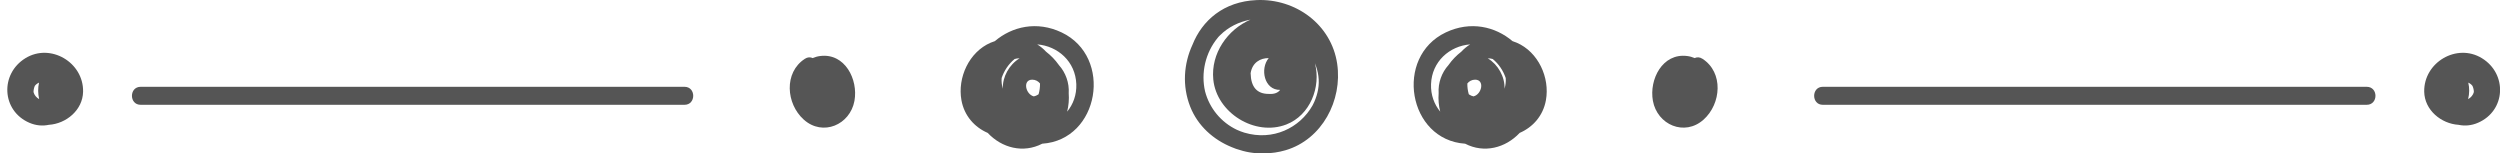 <?xml version="1.0" encoding="UTF-8" standalone="no"?><svg xmlns="http://www.w3.org/2000/svg" xmlns:xlink="http://www.w3.org/1999/xlink" fill="#000000" height="88.1" preserveAspectRatio="xMidYMid meet" version="1.1" viewBox="-4.2 0.0 1434.9 88.1" width="1434.9" zoomAndPan="magnify">
 <defs>
  <clipPath id="clip1">
   <path d="m1387 30h43.7v43h-43.7z"/>
  </clipPath>
  <clipPath id="clip2">
   <path d="m675 0h89v88.051h-89z"/>
  </clipPath>
 </defs>
 <g id="surface1">
  <g id="change1_1"><path d="m388.69 49.82h-312.17c-6.645 0-6.657 10.328 0.003 10.328h312.17c6.65 0 6.66-10.328 0-10.328" fill="#555555"/></g>
  <g id="change1_2"><path d="m43.492 52.629c0.317-16.84-18.707-28.051-33.082-19.238-14.656 8.988-13.762 30.121 2.203 37.058 3.844 1.668 7.688 1.942 11.219 1.192 9.891-0.614 19.457-8.407 19.66-19.012zm-27.707-3.332c0.598-0.801 1.445-1.434 2.418-1.879-0.68 3.074-0.652 6.234 0.074 9.484-1.578-0.879-2.851-2.394-3.238-4.074 0.016-1.226 0.266-2.43 0.746-3.531" fill="#555555"/></g>
  <g id="change1_3"><path d="m466.57 32.148c-1.55 0.196-2.99 0.614-4.32 1.184-1.3-0.613-2.87-0.633-4.48 0.414-12.16 7.879-10.8 25.801-0.64 34.906 10.93 9.789 26.6 2.961 29.1-10.793 2.22-12.254-5.49-27.504-19.66-25.711" fill="#555555"/></g>
  <g id="change1_4"><path d="m605.12 18.609c-14.2-6.73-28.39-3.418-38.32 5.008-0.81 0.262-1.62 0.547-2.41 0.891-12.36 5.332-19.11 20.023-16.76 33.035 1.62 8.937 7.53 15.48 15.07 18.738 8.15 8.676 20.42 11.828 31.3 6.196 32.8-2.161 40.84-49.778 11.12-63.868zm8.44 29.641c0.24 6.219-1.83 11.672-5.26 15.828 0.86-3.433 1.17-7.012 0.9-10.57 0.39-5.891-1.74-11.86-5.66-16.18-0.04-0.047-0.06-0.094-0.09-0.137-2.01-2.851-4.49-5.39-7.28-7.543-1.51-1.64-3.22-3.043-5.06-4.171 11.84 0.914 21.97 9.863 22.45 22.773zm-35.4-14.387c0.93-0.289 1.88-0.398 2.84-0.386-5.94 3.605-9.87 10.605-9.62 17.461-0.59-2.036-0.84-4.141-0.67-6.176 1.4-4.16 3.93-8.016 7.45-10.899zm14.57 14.043c0.03 2.078-0.24 4.145-0.81 6.129-0.09 0.07-0.13 0.153-0.23 0.219-0.82 0.57-1.67 0.883-2.52 1.066-4.78-1.195-6.56-9.586-0.9-9.597 1.88-0.004 3.47 0.914 4.46 2.183" fill="#555555"/></g>
  <g id="change1_5"><path d="m1042 49.82h312.2c6.7 0 6.7 10.328 0 10.328h-312.2c-6.6 0-6.6-10.328 0-10.328" fill="#555555"/></g>
  <g clip-path="url(#clip1)" id="change1_9">
   <path d="m1406.9 71.641c3.5 0.75 7.4 0.476 11.2-1.192 16-6.937 16.9-28.07 2.2-37.058-14.4-8.813-33.4 2.398-33.1 19.238 0.2 10.605 9.8 18.398 19.7 19.012zm8.8-18.813c-0.4 1.68-1.7 3.195-3.3 4.074 0.8-3.25 0.8-6.41 0.1-9.484 1 0.445 1.8 1.078 2.4 1.879 0.5 1.101 0.8 2.305 0.8 3.531" fill="#555555"/>
  </g>
  <g id="change1_6"><path d="m964.15 32.148c1.56 0.196 2.99 0.614 4.33 1.184 1.29-0.613 2.86-0.633 4.48 0.414 12.16 7.879 10.79 25.801 0.63 34.906-10.93 9.789-26.59 2.961-29.09-10.793-2.22-12.254 5.48-27.504 19.65-25.711" fill="#555555"/></g>
  <g id="change1_7"><path d="m836.73 82.477c10.88 5.632 23.15 2.48 31.3-6.196 7.54-3.258 13.45-9.801 15.06-18.738 2.36-13.012-4.39-27.703-16.76-33.035-0.79-0.344-1.59-0.629-2.4-0.891-9.93-8.426-24.13-11.738-38.32-5.008-29.72 14.09-21.68 61.707 11.12 63.868zm2.89-57c-1.84 1.128-3.55 2.531-5.07 4.171-2.78 2.153-5.26 4.692-7.27 7.543-0.03 0.043-0.06 0.09-0.09 0.137-3.93 4.32-6.05 10.289-5.67 16.18-0.27 3.558 0.04 7.137 0.91 10.57-3.43-4.156-5.5-9.609-5.27-15.828 0.48-12.91 10.62-21.859 22.46-22.773zm20.4 19.285c0.17 2.035-0.08 4.14-0.68 6.176 0.25-6.856-3.68-13.856-9.62-17.461 0.97-0.012 1.92 0.097 2.84 0.386 3.52 2.883 6.05 6.739 7.46 10.899zm-17.56 0.961c5.65 0.011 3.88 8.402-0.91 9.597-0.84-0.183-1.69-0.496-2.51-1.066-0.1-0.066-0.14-0.149-0.23-0.219-0.57-1.984-0.85-4.051-0.81-6.129 0.98-1.269 2.58-2.187 4.46-2.183" fill="#555555"/></g>
  <g clip-path="url(#clip2)" id="change1_8">
   <path d="m763.29 36.598c-3.33-22.559-23.83-37.508-46.23-36.555-18.96 0.812-31.29 11.73-36.81 25.613-5.06 10.926-5.97 23.645-1.34 35.504 4.33 11.055 13.37 19.094 24.03 23.367 0.72 0.301 1.44 0.59 2.19 0.856 0.18 0.062 0.35 0.113 0.53 0.168 2.32 0.793 4.76 1.461 7.37 1.906 2.8 0.477 5.6 0.648 8.36 0.578 4.17-0.047 8.32-0.64 12.34-1.832 20.93-6.215 32.66-28.609 29.56-49.605zm-13.75 23.121c-0.14 0.285-0.27 0.566-0.42 0.843-7.3 12.829-22.66 20.465-39.14 15.559-1.49-0.441-2.86-1.008-4.21-1.601-9.13-4.286-15.82-12.461-18.31-22.09-2.42-10.446 0.06-22.118 7.42-30.93 0.1-0.109 0.18-0.242 0.28-0.348 0.25-0.285 0.54-0.531 0.8-0.808 4.83-4.856 11.02-7.86 17.58-9.067-13.17 5.618-22.83 19.391-21.36 34.34 1.88 19.121 23.92 32.821 41.94 25.821 13.66-5.309 20-21.528 16.38-35.153 1.97 4.731 2.75 9.934 1.84 15.027-0.44 2.493-1.19 4.887-2.19 7.149-0.2 0.422-0.39 0.848-0.61 1.258zm-18.99-8.129c-1.27 1.691-3.36 2.5-6.39 2.312-6.87 0.075-10.39-3.898-10.55-11.914 0.96-6.113 5.59-8.699 10.39-8.64-5.1 6.004-2.64 18.425 6.55 18.242" fill="#555555"/>
  </g>
 </g>
</svg>